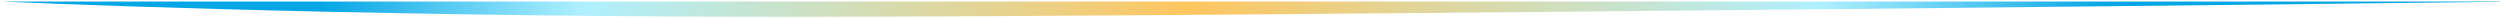 <svg width="1425" height="10" viewBox="0 0 1425 10" fill="none" xmlns="http://www.w3.org/2000/svg">
<path d="M0.868 0.858H1441.06C1441.06 0.858 709.579 9.58 448.602 9.58C187.625 9.58 0.868 0.858 0.868 0.858Z" fill="url(#paint0_linear_3784_121562)"/>
<defs>
<linearGradient id="paint0_linear_3784_121562" x1="0.182" y1="2.34" x2="1412.16" y2="8.169" gradientUnits="userSpaceOnUse">
<stop offset="0.13" stop-color="#05A6E5"/>
<stop offset="0.235" stop-color="#AFF0FF"/>
<stop offset="0.48" stop-color="#FEC65F"/>
<stop offset="0.735" stop-color="#AFF0FF"/>
<stop offset="0.85" stop-color="#05A6E5"/>
</linearGradient>
</defs>
</svg>
